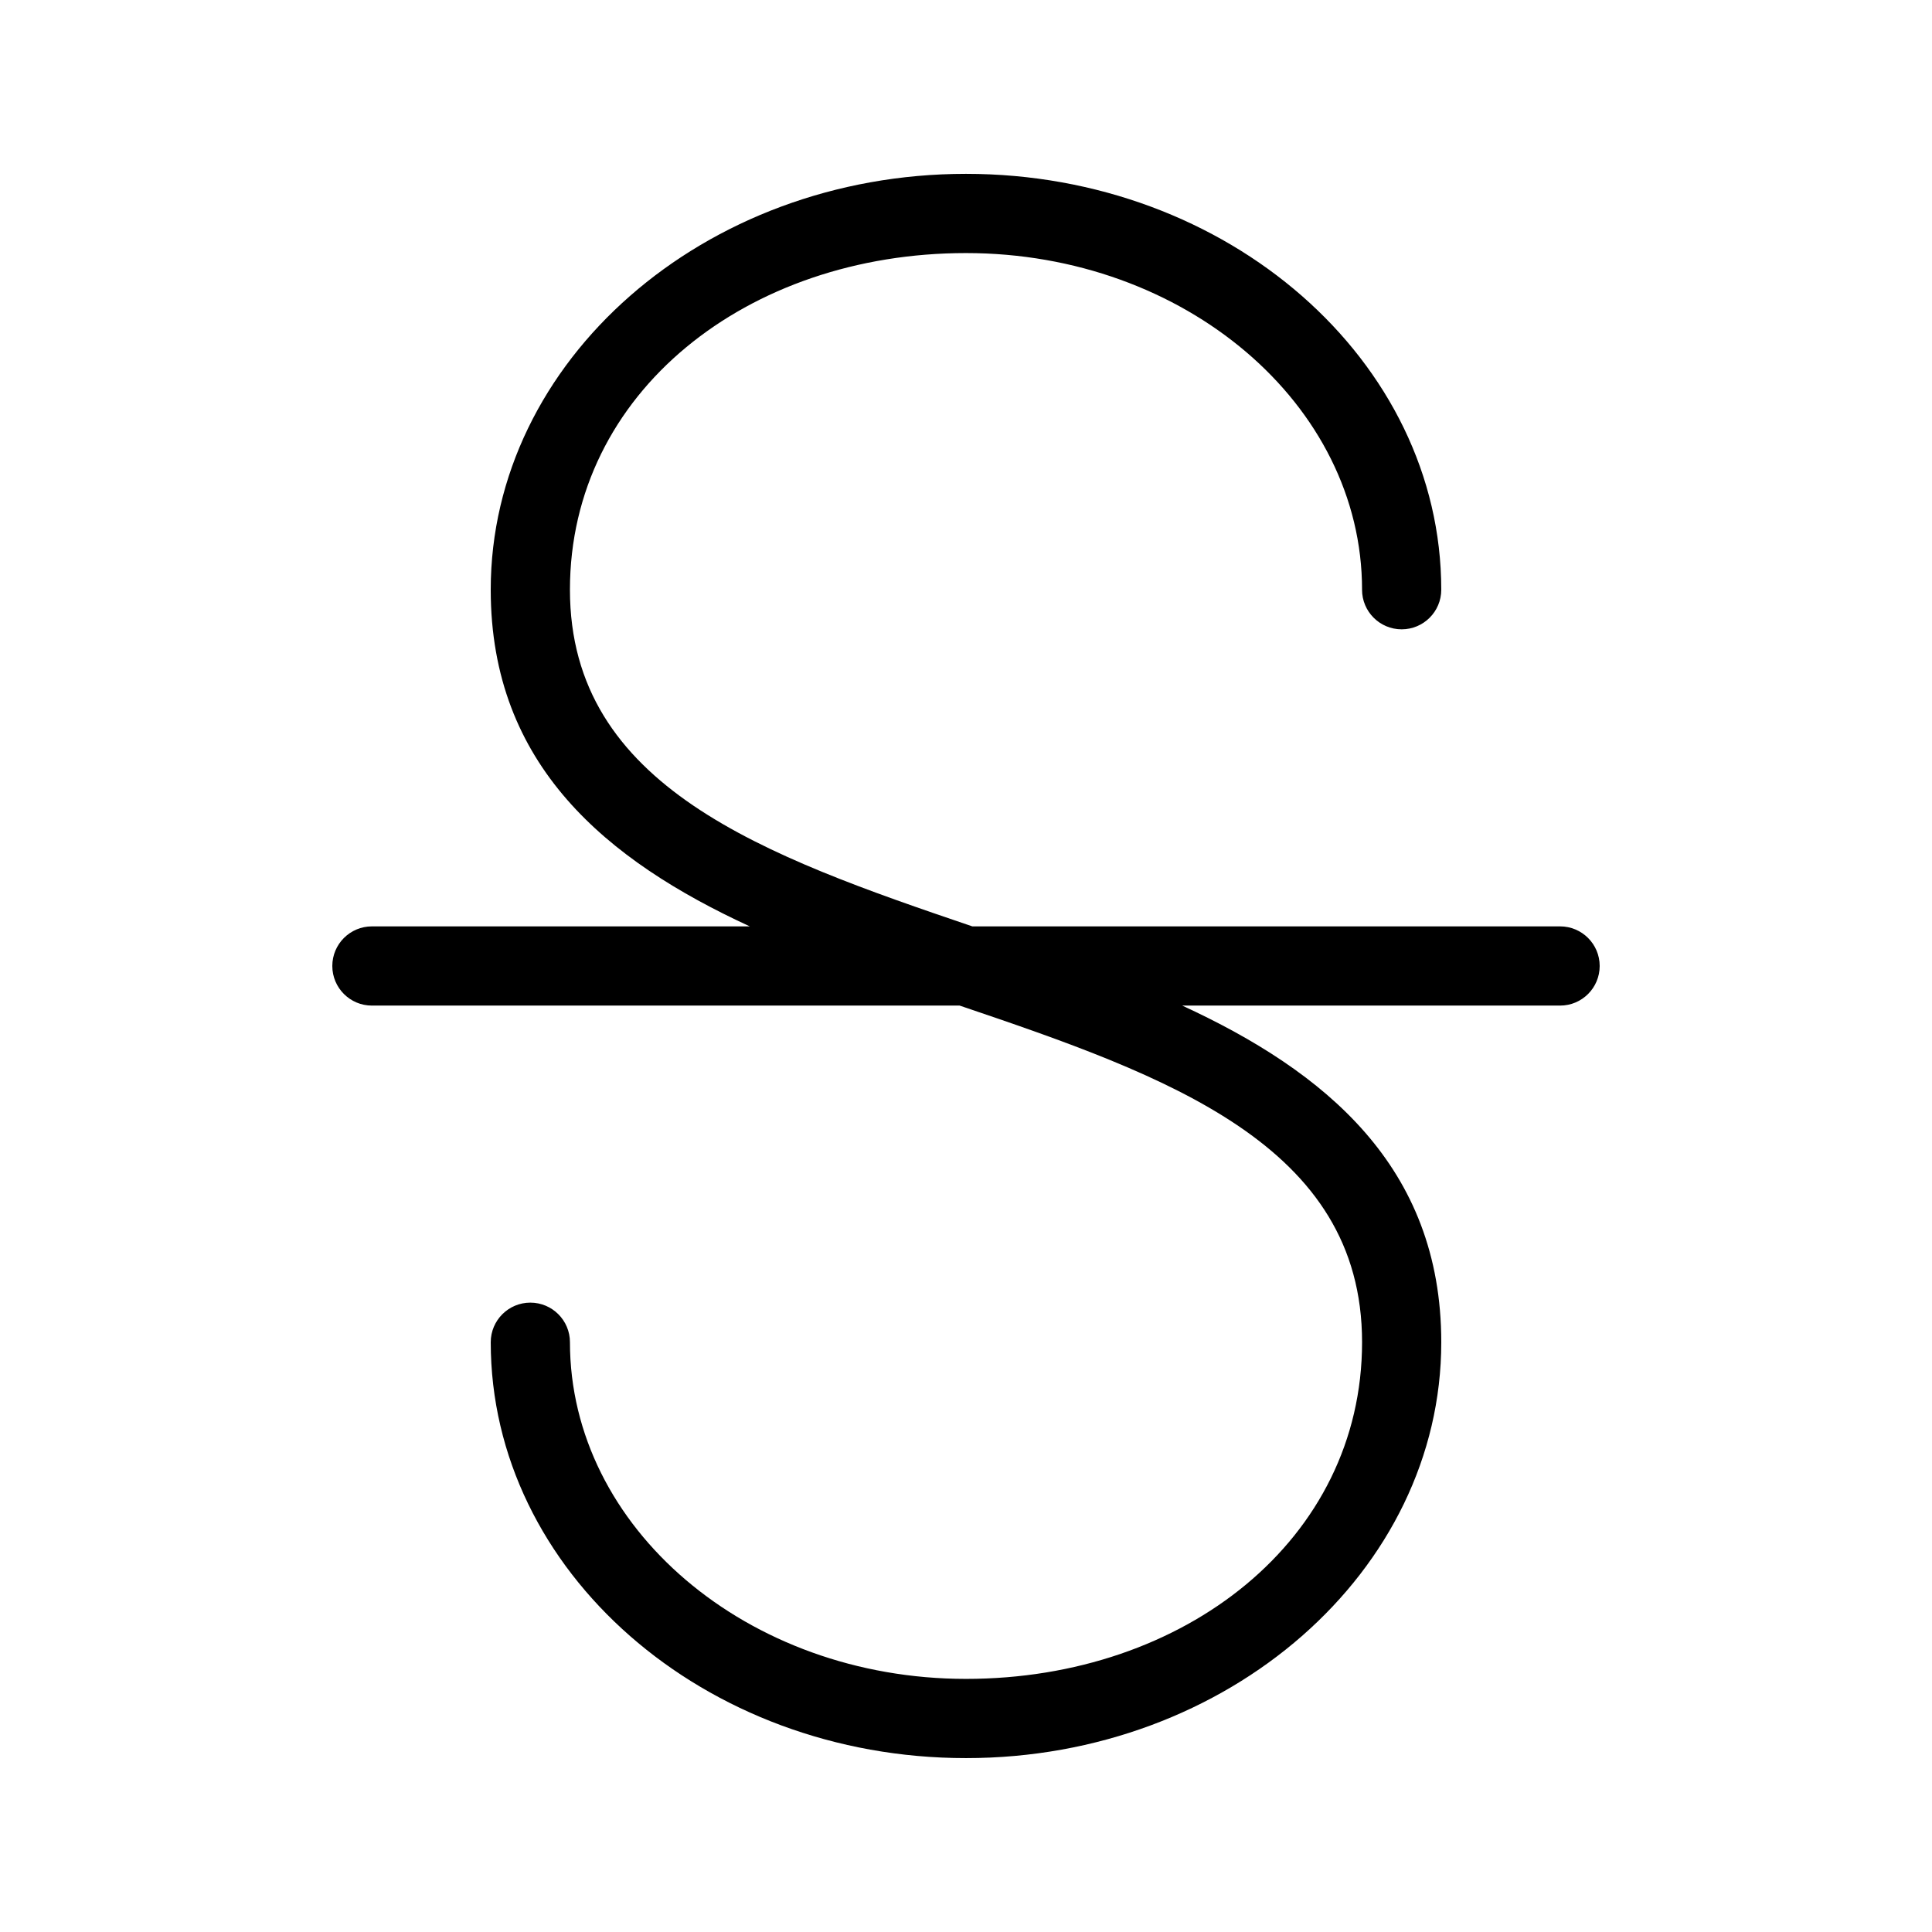 <?xml version="1.0" encoding="UTF-8"?>
<!-- Uploaded to: SVG Repo, www.svgrepo.com, Generator: SVG Repo Mixer Tools -->
<svg fill="#000000" width="800px" height="800px" version="1.1" viewBox="144 144 512 512" xmlns="http://www.w3.org/2000/svg">
 <path d="m557.44 389.5h-155.76c-55-18.684-106.64-36.949-106.64-89.219 0-52.27 47.02-89.215 104.96-89.215 57.938 0 104.96 40.094 104.96 89.215h-0.004c0 5.797 4.699 10.496 10.496 10.496s10.496-4.699 10.496-10.496c0-60.664-56.469-110.21-125.95-110.21-69.484 0-125.95 49.543-125.95 110.21 0 46.602 30.859 71.793 68.645 89.215l-100.13 0.004c-5.797 0-10.496 4.699-10.496 10.496s4.699 10.496 10.496 10.496h155.76c55.211 18.684 106.64 36.945 106.64 89.215-0.004 52.27-47.023 89.215-104.96 89.215s-104.96-40.094-104.96-89.215c0-5.797-4.699-10.496-10.496-10.496s-10.496 4.699-10.496 10.496c0 60.668 56.469 110.21 125.95 110.21s125.95-49.543 125.95-110.21c0-46.602-30.859-71.793-68.645-89.215h100.13c5.797 0 10.496-4.699 10.496-10.496s-4.699-10.496-10.496-10.496z"/>
</svg>